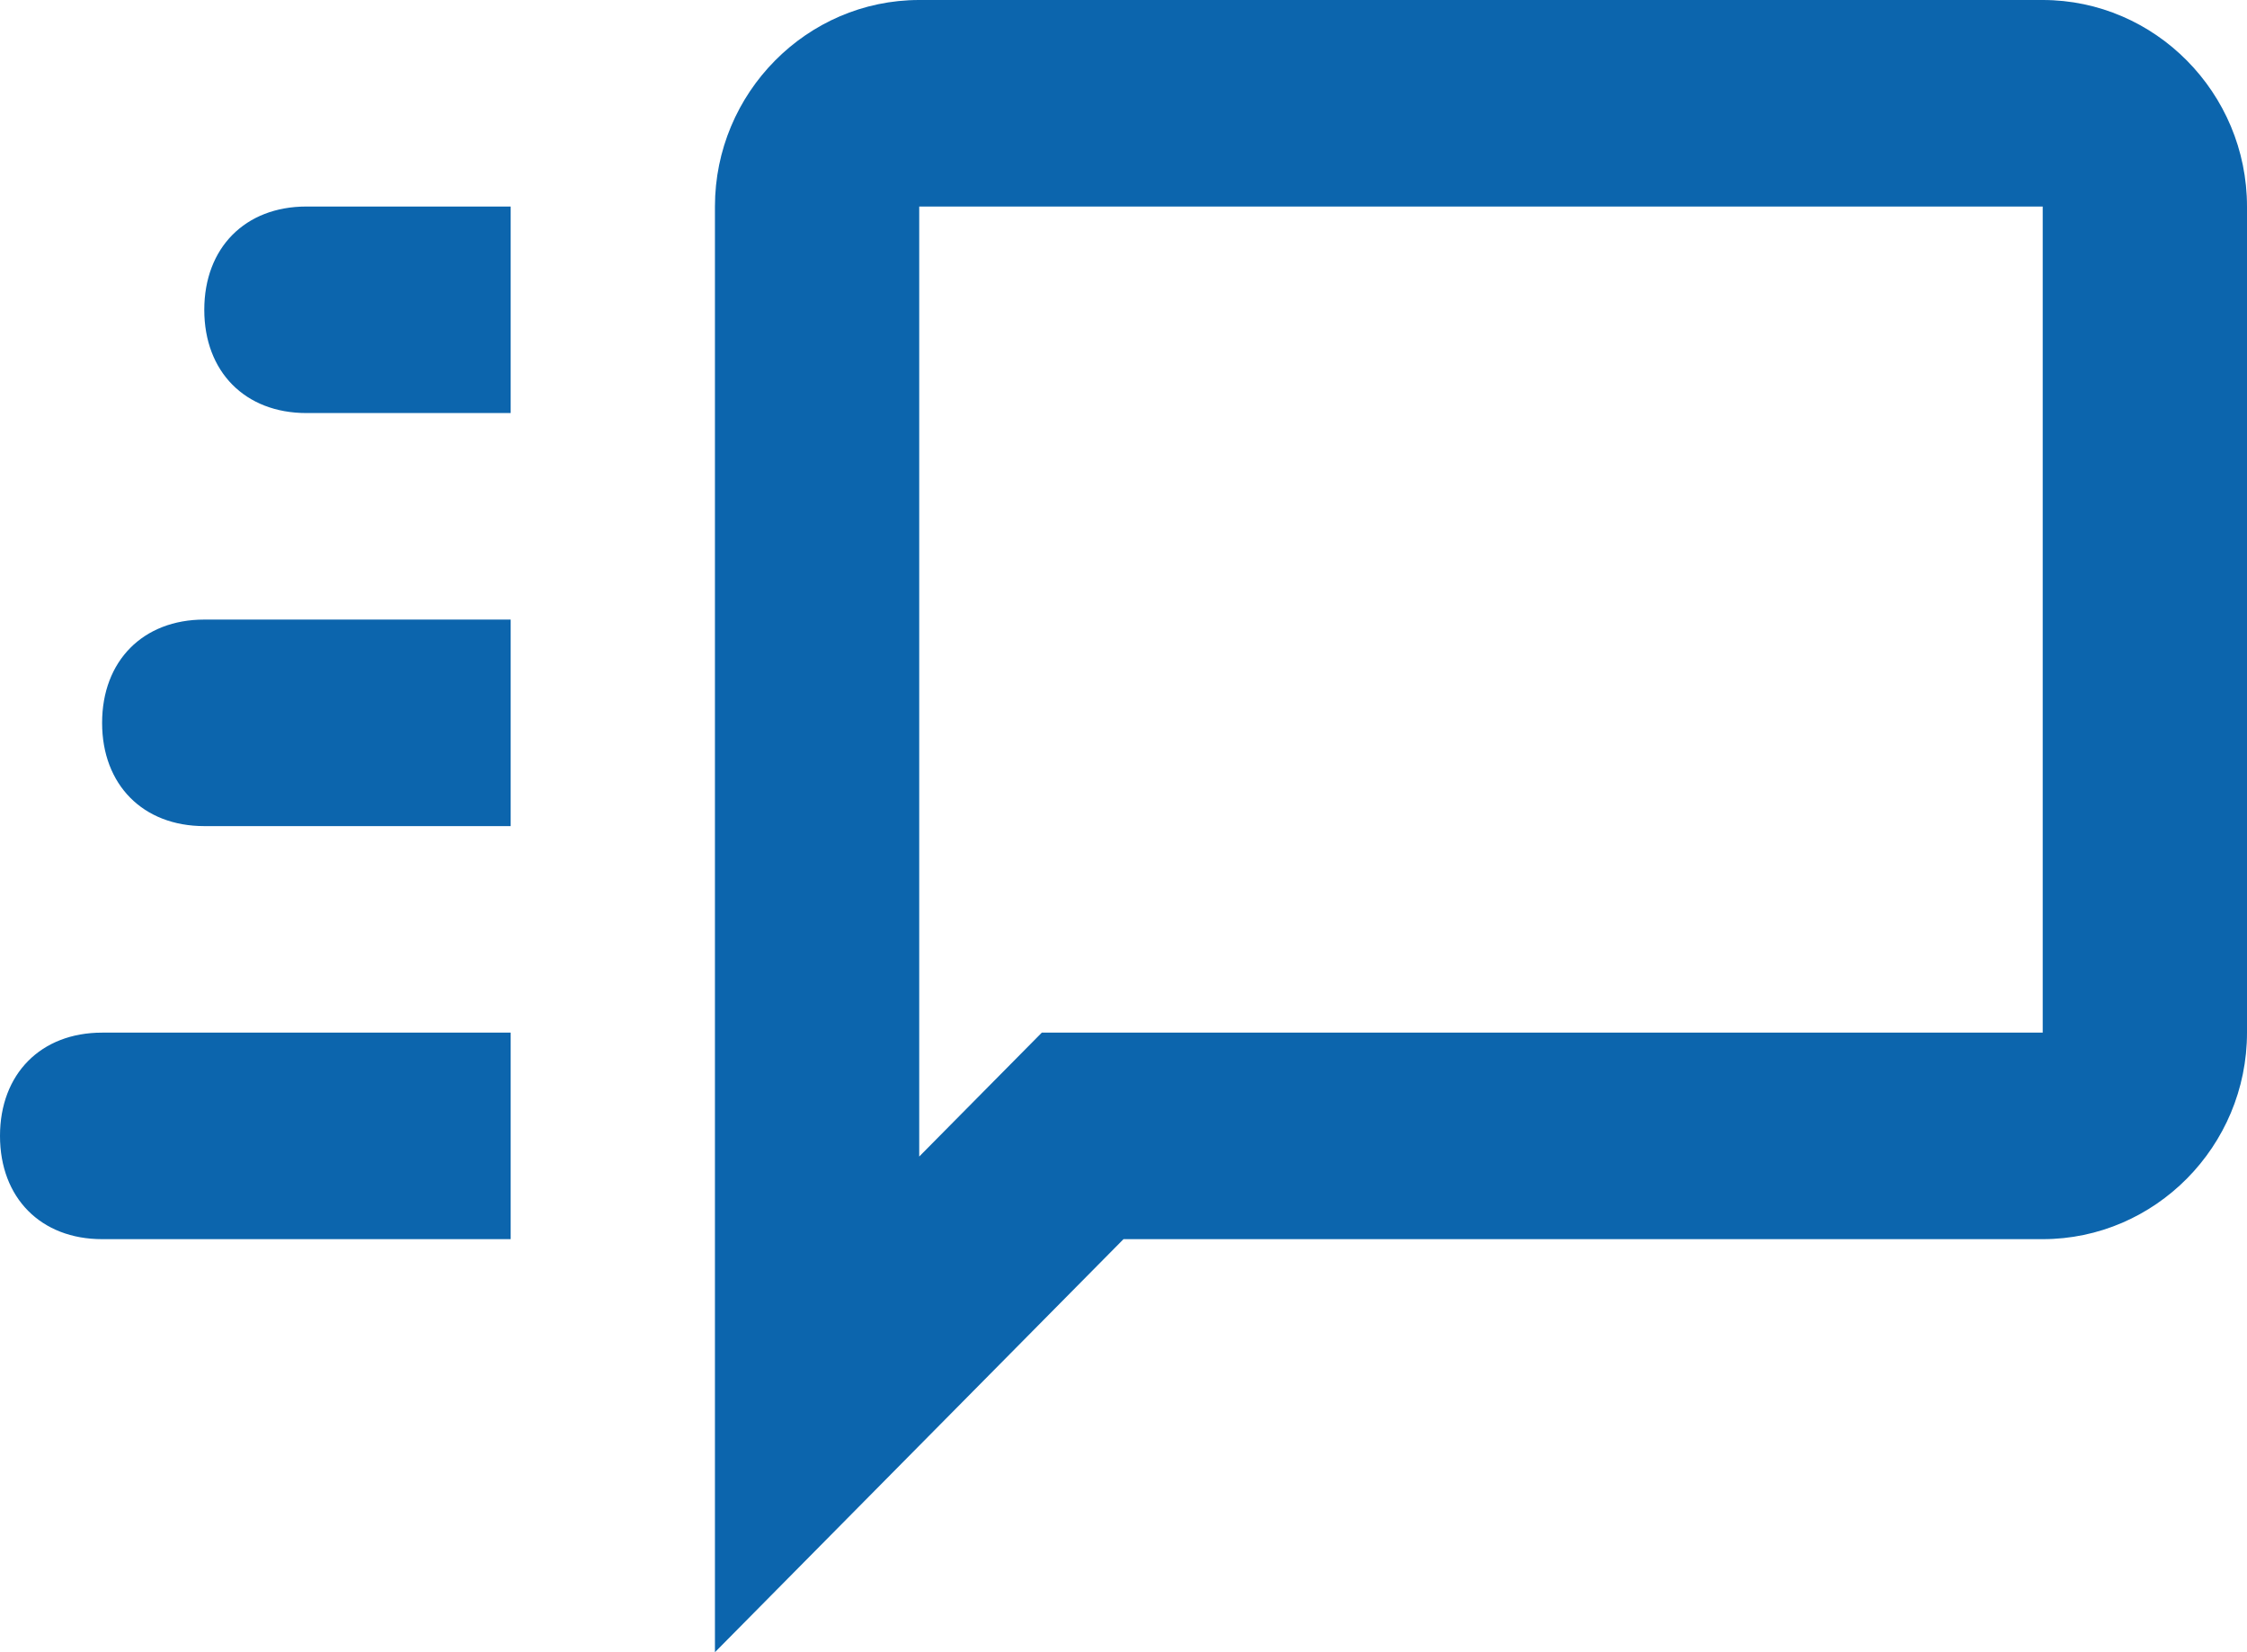 <svg width="34" height="25" viewBox="0 0 34 25" fill="none" xmlns="http://www.w3.org/2000/svg">
<path d="M30.909 0H13.909C12.209 0 10.818 1.406 10.818 3.125V25L17 18.75H30.909C32.609 18.75 34 17.344 34 15.625V3.125C34 1.406 32.609 0 30.909 0ZM30.909 15.625H15.764L13.909 17.5V3.125H30.909V15.625ZM4.636 3.125C3.709 3.125 3.091 3.75 3.091 4.688C3.091 5.625 3.709 6.25 4.636 6.25H7.727V3.125H4.636ZM3.091 9.375C2.164 9.375 1.545 10 1.545 10.938C1.545 11.875 2.164 12.5 3.091 12.5H7.727V9.375H3.091ZM1.545 15.625C0.618 15.625 0 16.25 0 17.188C0 18.125 0.618 18.75 1.545 18.75H7.727V15.625H1.545Z" fill="#0C65AD"/>
</svg>
